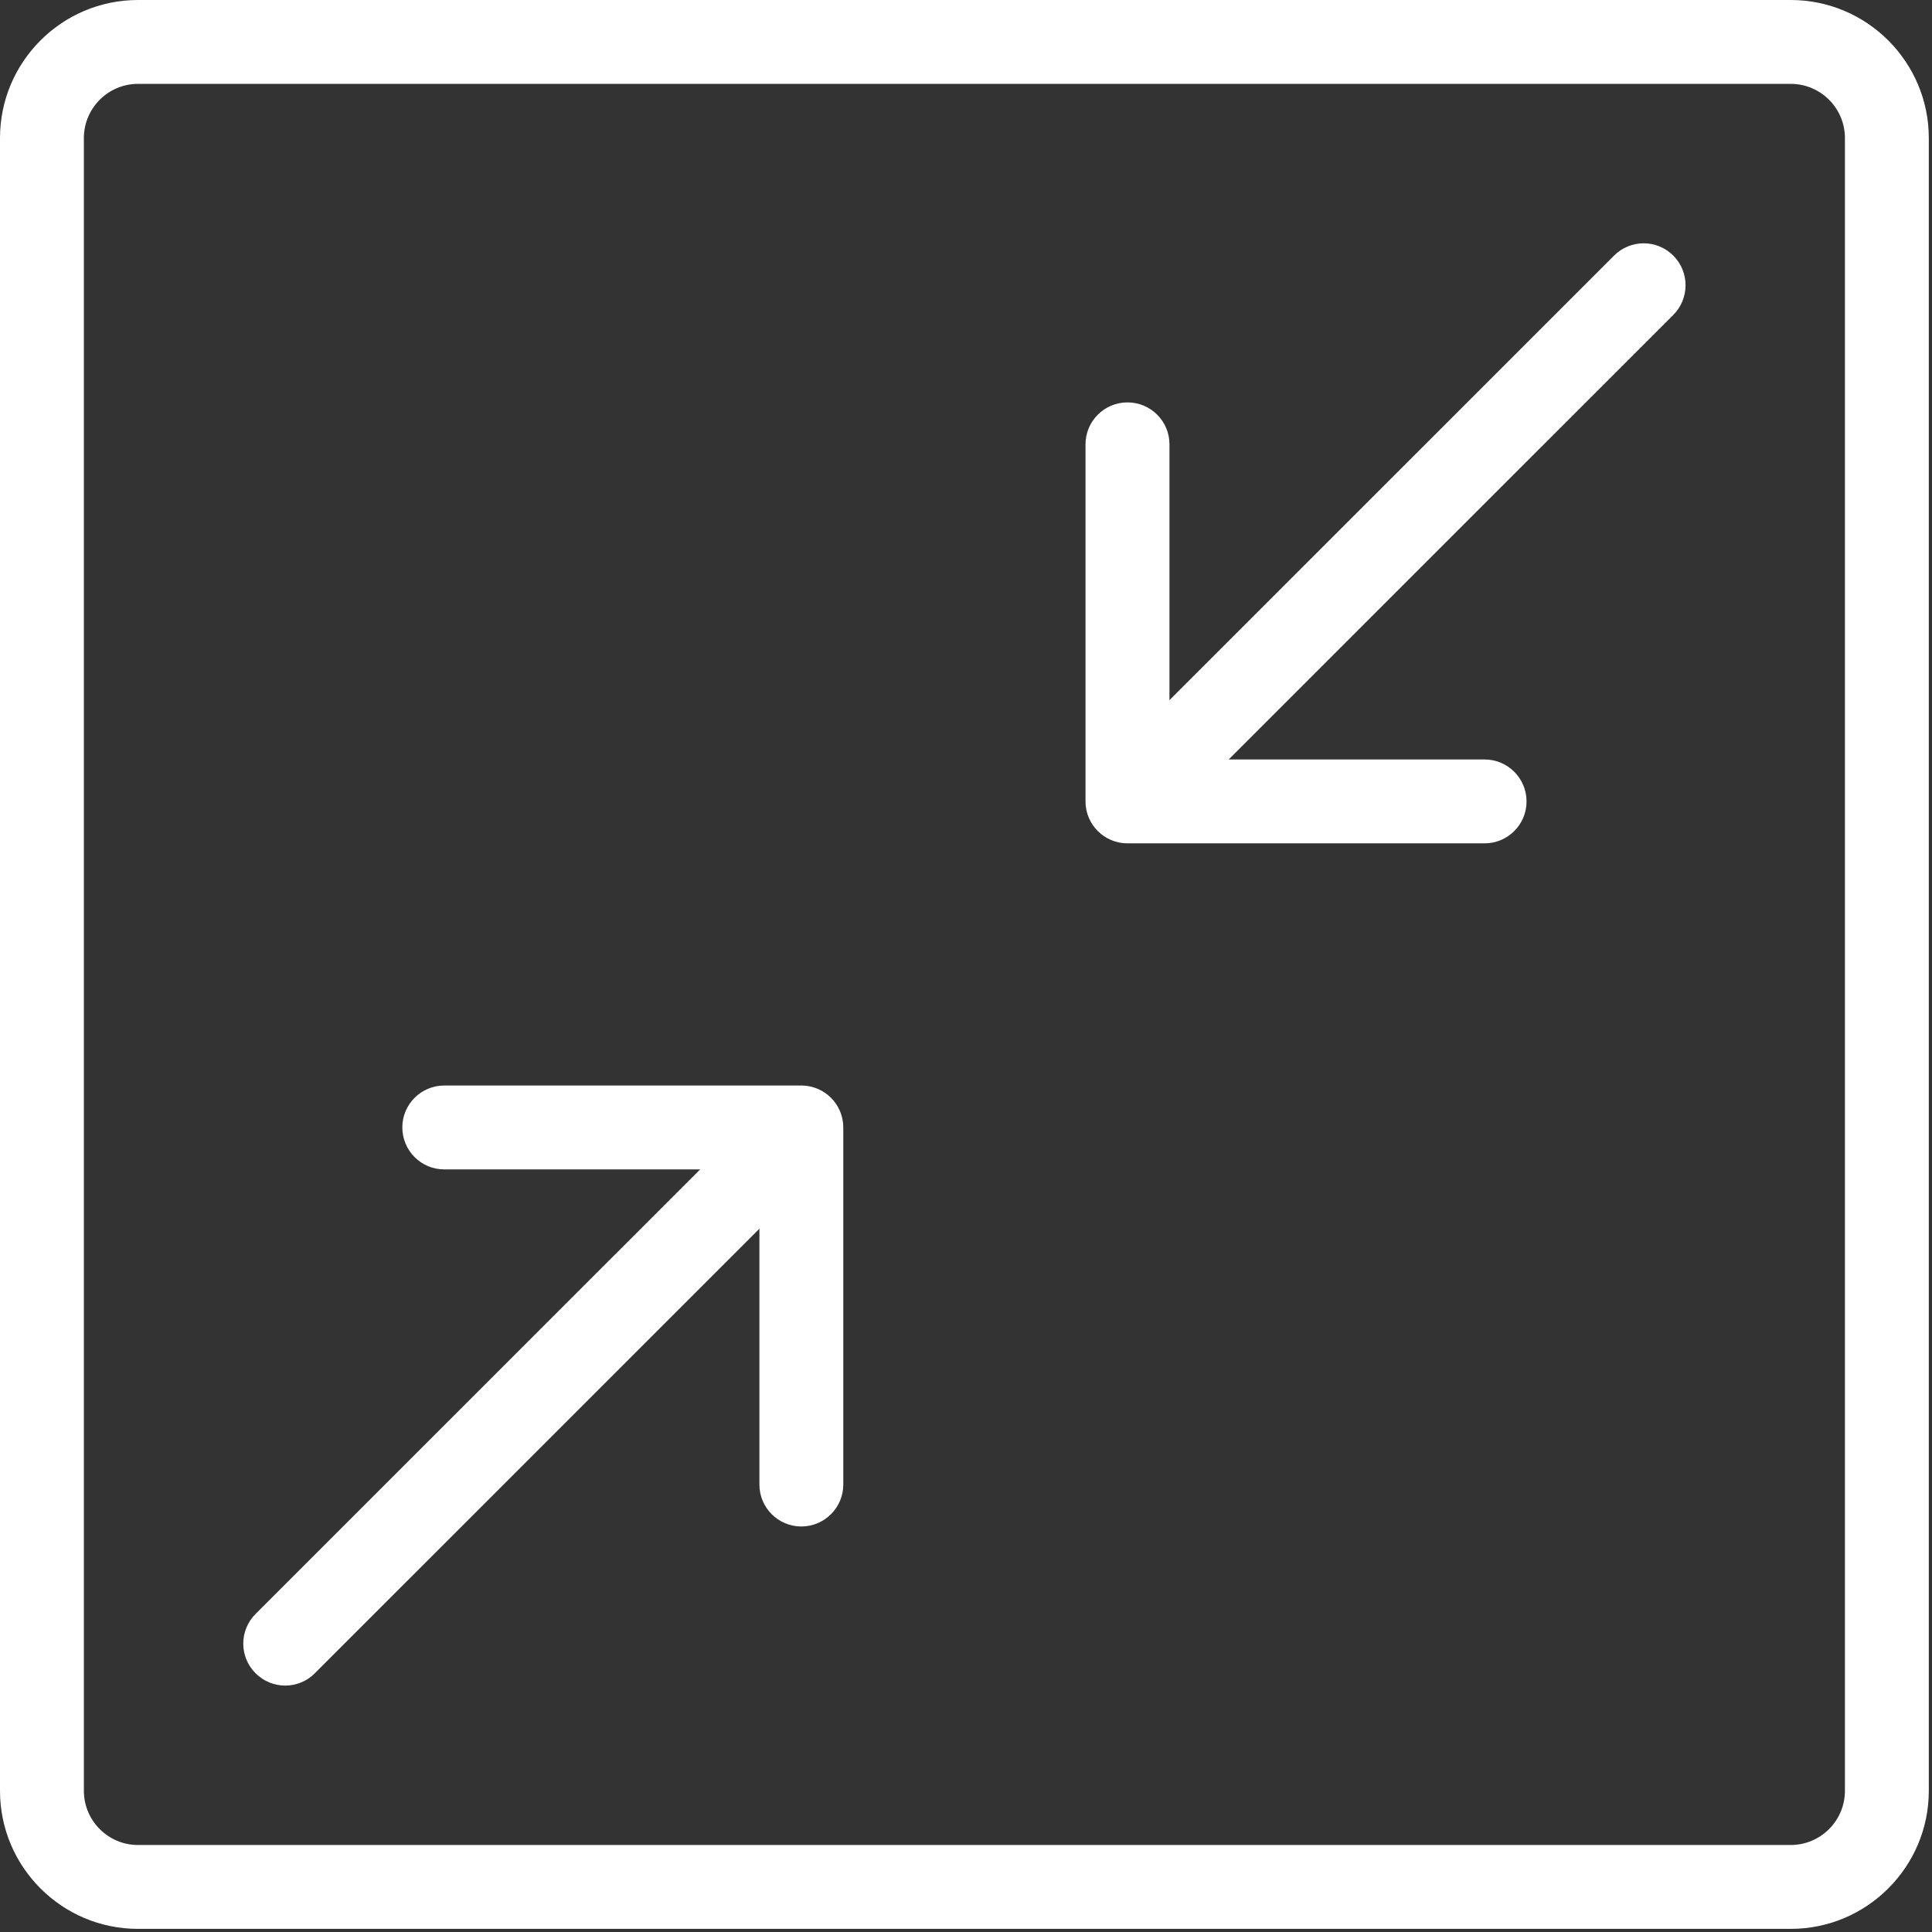 <?xml version="1.0" encoding="UTF-8" standalone="no"?>
<!DOCTYPE svg PUBLIC "-//W3C//DTD SVG 1.1//EN" "http://www.w3.org/Graphics/SVG/1.1/DTD/svg11.dtd">
<svg width="100%" height="100%" viewBox="0 0 29 29" version="1.1" xmlns="http://www.w3.org/2000/svg" xmlns:xlink="http://www.w3.org/1999/xlink" xml:space="preserve" xmlns:serif="http://www.serif.com/" style="fill-rule:evenodd;clip-rule:evenodd;stroke-linejoin:round;stroke-miterlimit:2;">
    <rect x="0" y="0" width="29" height="29" fill="#333333" stroke="none"/>
    <g transform="matrix(-1,-1.22465e-16,1.22465e-16,-1,24.672,12.527)">
        <path d="M0,8.875C-0.161,8.875 -0.322,8.813 -0.445,8.69C-0.69,8.445 -0.69,8.046 -0.445,7.8L7.109,0.247C7.354,0 7.753,0 7.999,0.247C8.245,0.492 8.245,0.891 7.999,1.137L0.445,8.69C0.322,8.813 0.161,8.875 0,8.875" style="fill:white;fill-rule:nonzero;"/>
    </g>
    <g transform="matrix(-1,-1.22465e-16,1.22465e-16,-1,16.924,12.659)">
        <path d="M0,6.619C-0.348,6.619 -0.63,6.337 -0.63,5.99L-0.63,1.259L-5.36,1.259C-5.708,1.259 -5.99,0.977 -5.99,0.629C-5.99,0.282 -5.708,0 -5.36,0L0,0C0.348,0 0.63,0.282 0.63,0.629L0.63,5.99C0.63,6.337 0.348,6.619 0,6.619" style="fill:white;fill-rule:nonzero;"/>
    </g>
    <g transform="matrix(-1,-1.22465e-16,1.22465e-16,-1,11.835,25.363)">
        <path d="M0,8.875C-0.161,8.875 -0.322,8.813 -0.445,8.69C-0.69,8.445 -0.69,8.046 -0.445,7.8L7.109,0.247C7.354,0 7.753,0 7.999,0.247C8.245,0.492 8.245,0.891 7.999,1.137L0.445,8.69C0.322,8.813 0.161,8.875 0,8.875" style="fill:white;fill-rule:nonzero;"/>
    </g>
    <g transform="matrix(-1,-1.22465e-16,1.22465e-16,-1,6.668,22.913)">
        <path d="M0,6.619L-5.36,6.619C-5.708,6.619 -5.99,6.337 -5.99,5.99L-5.99,0.629C-5.99,0.282 -5.708,0 -5.36,0C-5.013,0 -4.731,0.282 -4.731,0.629L-4.731,5.36L0,5.36C0.347,5.36 0.629,5.642 0.629,5.99C0.629,6.337 0.347,6.619 0,6.619" style="fill:white;fill-rule:nonzero;"/>
    </g>
    <g transform="matrix(1,0,0,1,2.071,27.694)">
        <path d="M0,-26.435C-0.448,-26.435 -0.812,-26.07 -0.812,-25.622L-0.812,-0.813C-0.812,-0.365 -0.448,-0 0,-0L24.809,-0C25.257,-0 25.622,-0.365 25.622,-0.813L25.622,-25.622C25.622,-26.07 25.257,-26.435 24.809,-26.435L0,-26.435ZM24.809,1.259L0,1.259C-1.143,1.259 -2.071,0.329 -2.071,-0.813L-2.071,-25.622C-2.071,-26.764 -1.143,-27.694 0,-27.694L24.809,-27.694C25.951,-27.694 26.881,-26.764 26.881,-25.622L26.881,-0.813C26.881,0.329 25.951,1.259 24.809,1.259" style="fill:white;fill-rule:nonzero;"/>
    </g>
</svg>
